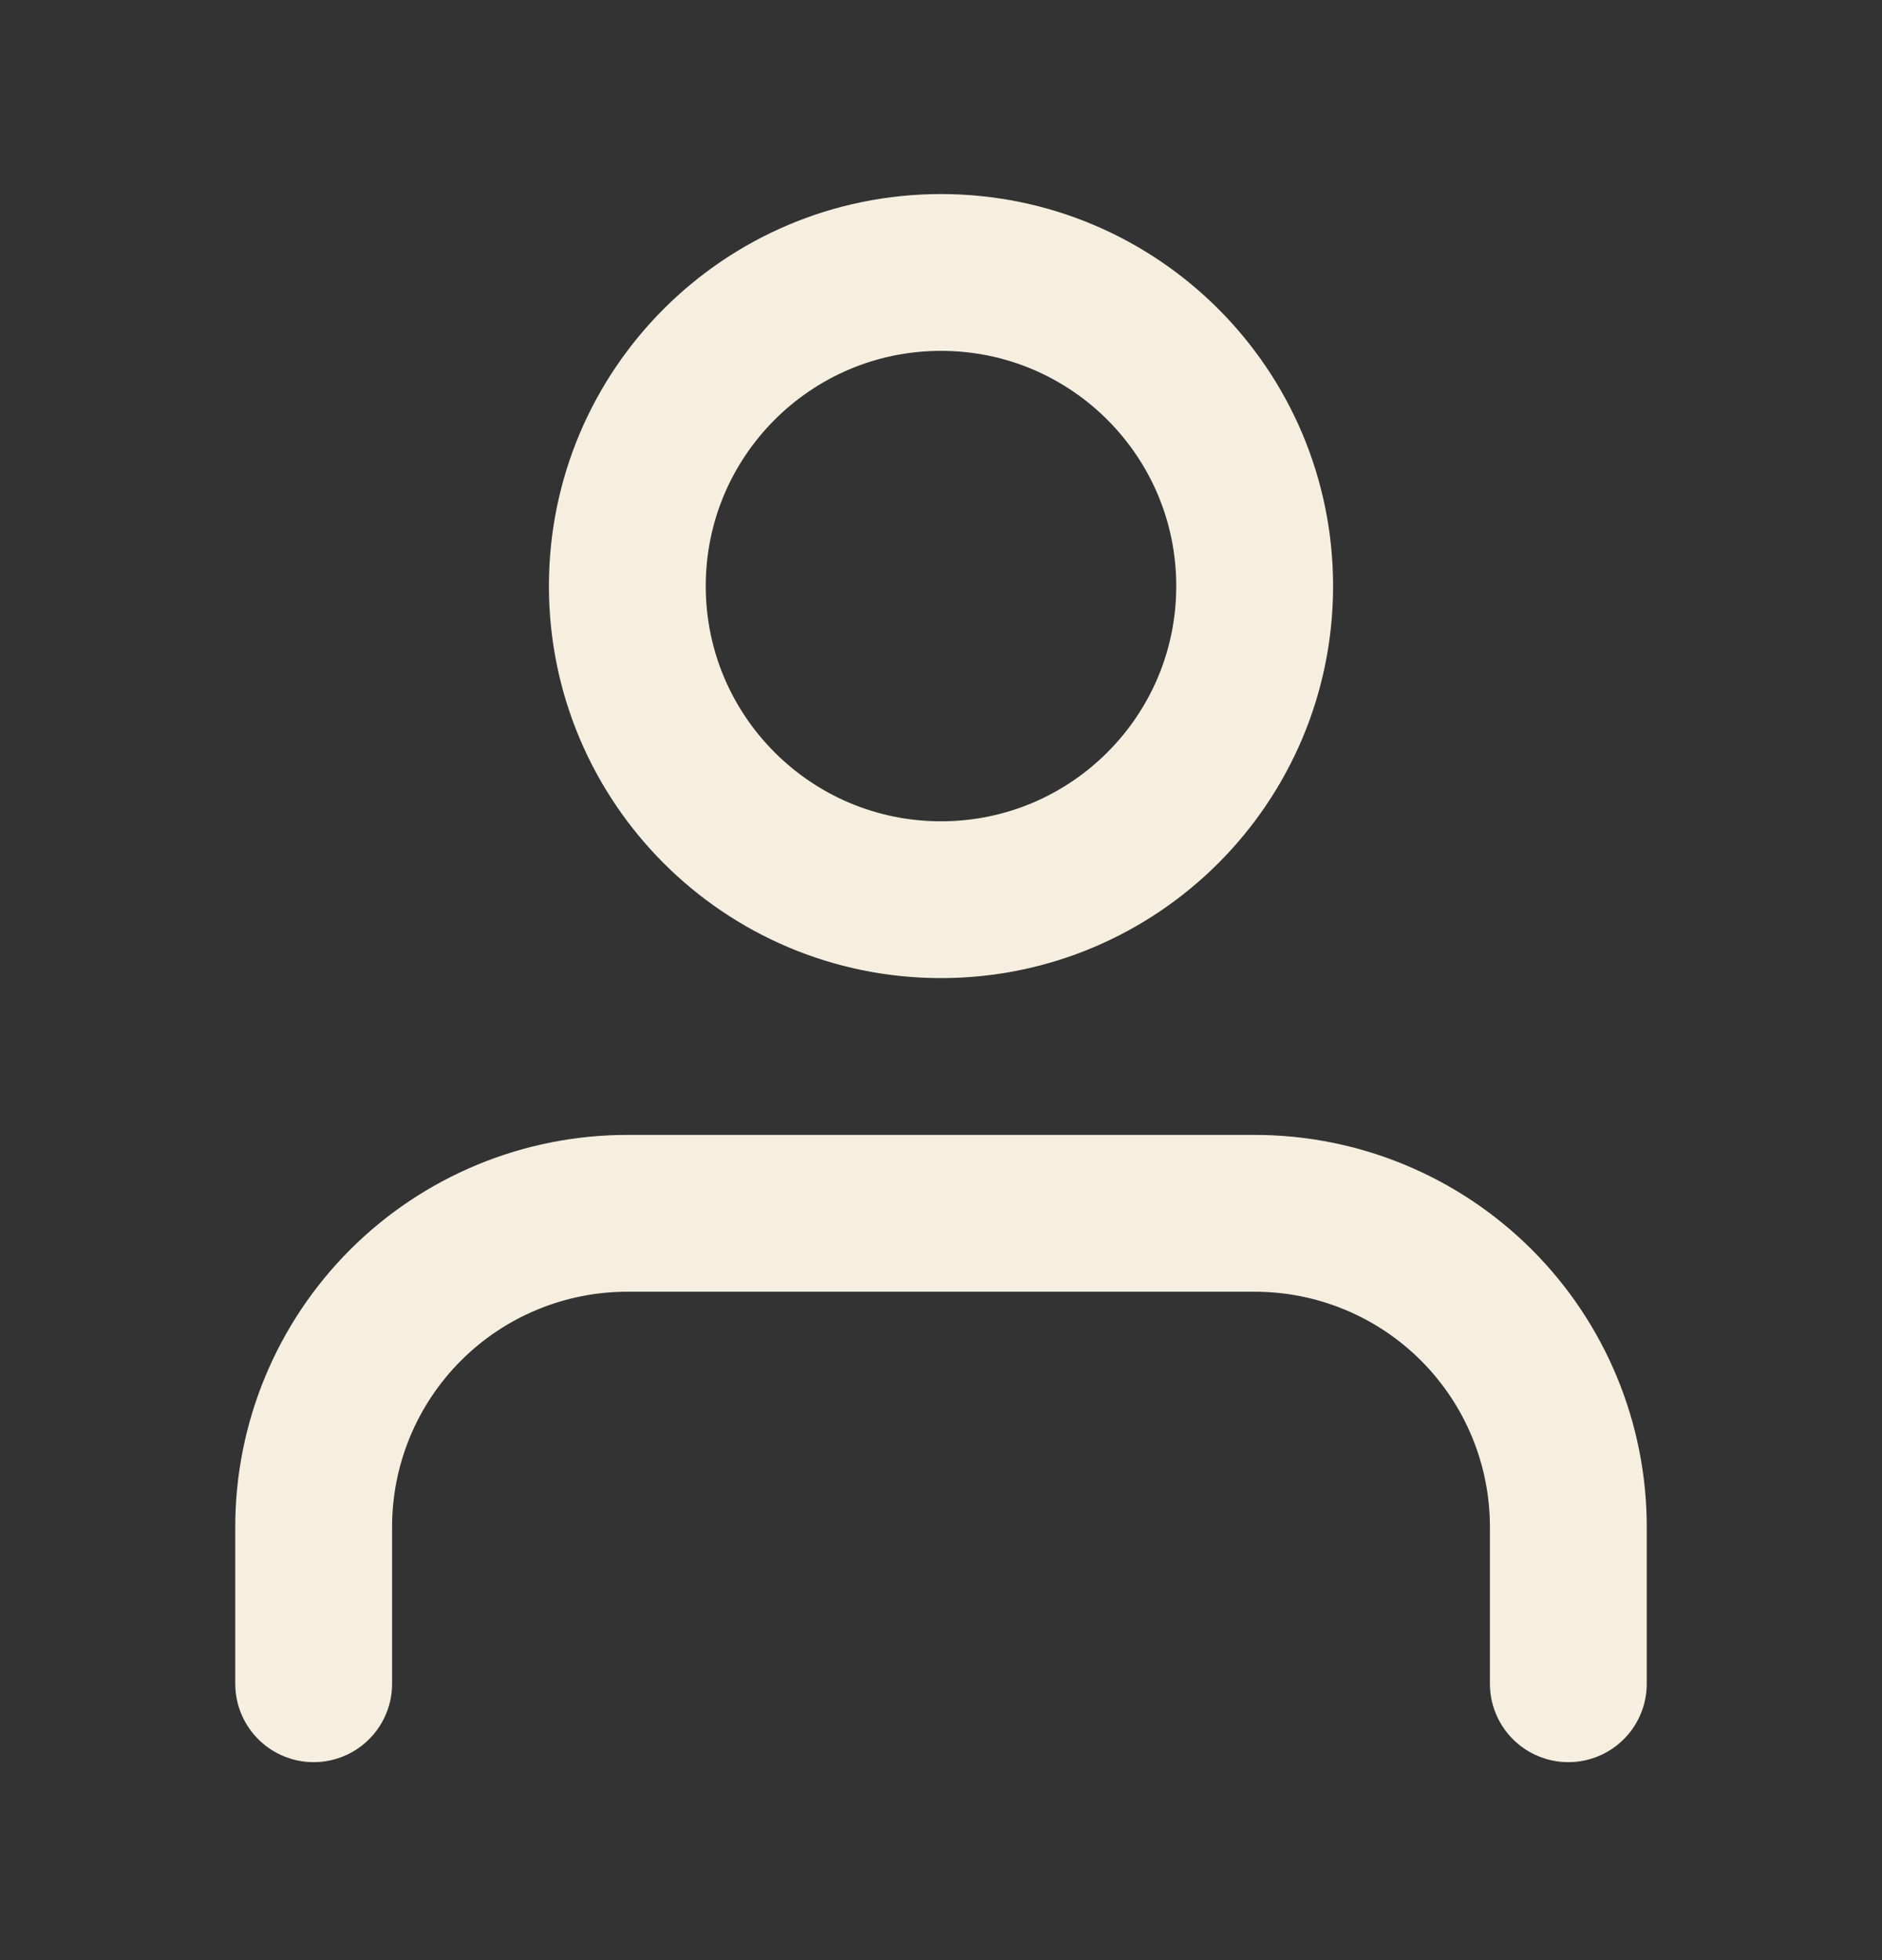 <svg width="24" height="25" viewBox="0 0 24 25" fill="none" xmlns="http://www.w3.org/2000/svg">
<rect x="0" y="0" width="24" height="25" fill="#333333" stroke="none"/>
<path d="M20 21.475V19.475C20 18.414 19.579 17.397 18.828 16.646C18.078 15.896 17.061 15.475 16 15.475H8C6.939 15.475 5.922 15.896 5.172 16.646C4.421 17.397 4 18.414 4 19.475V21.475" stroke="#F6EFDF" stroke-width="2" stroke-linecap="round" stroke-linejoin="round"/>
<path d="M12 11.475C14.209 11.475 16 9.684 16 7.475C16 5.266 14.209 3.475 12 3.475C9.791 3.475 8 5.266 8 7.475C8 9.684 9.791 11.475 12 11.475Z" stroke="#F6EFDF" stroke-width="2" stroke-linecap="round" stroke-linejoin="round"/>
</svg>
